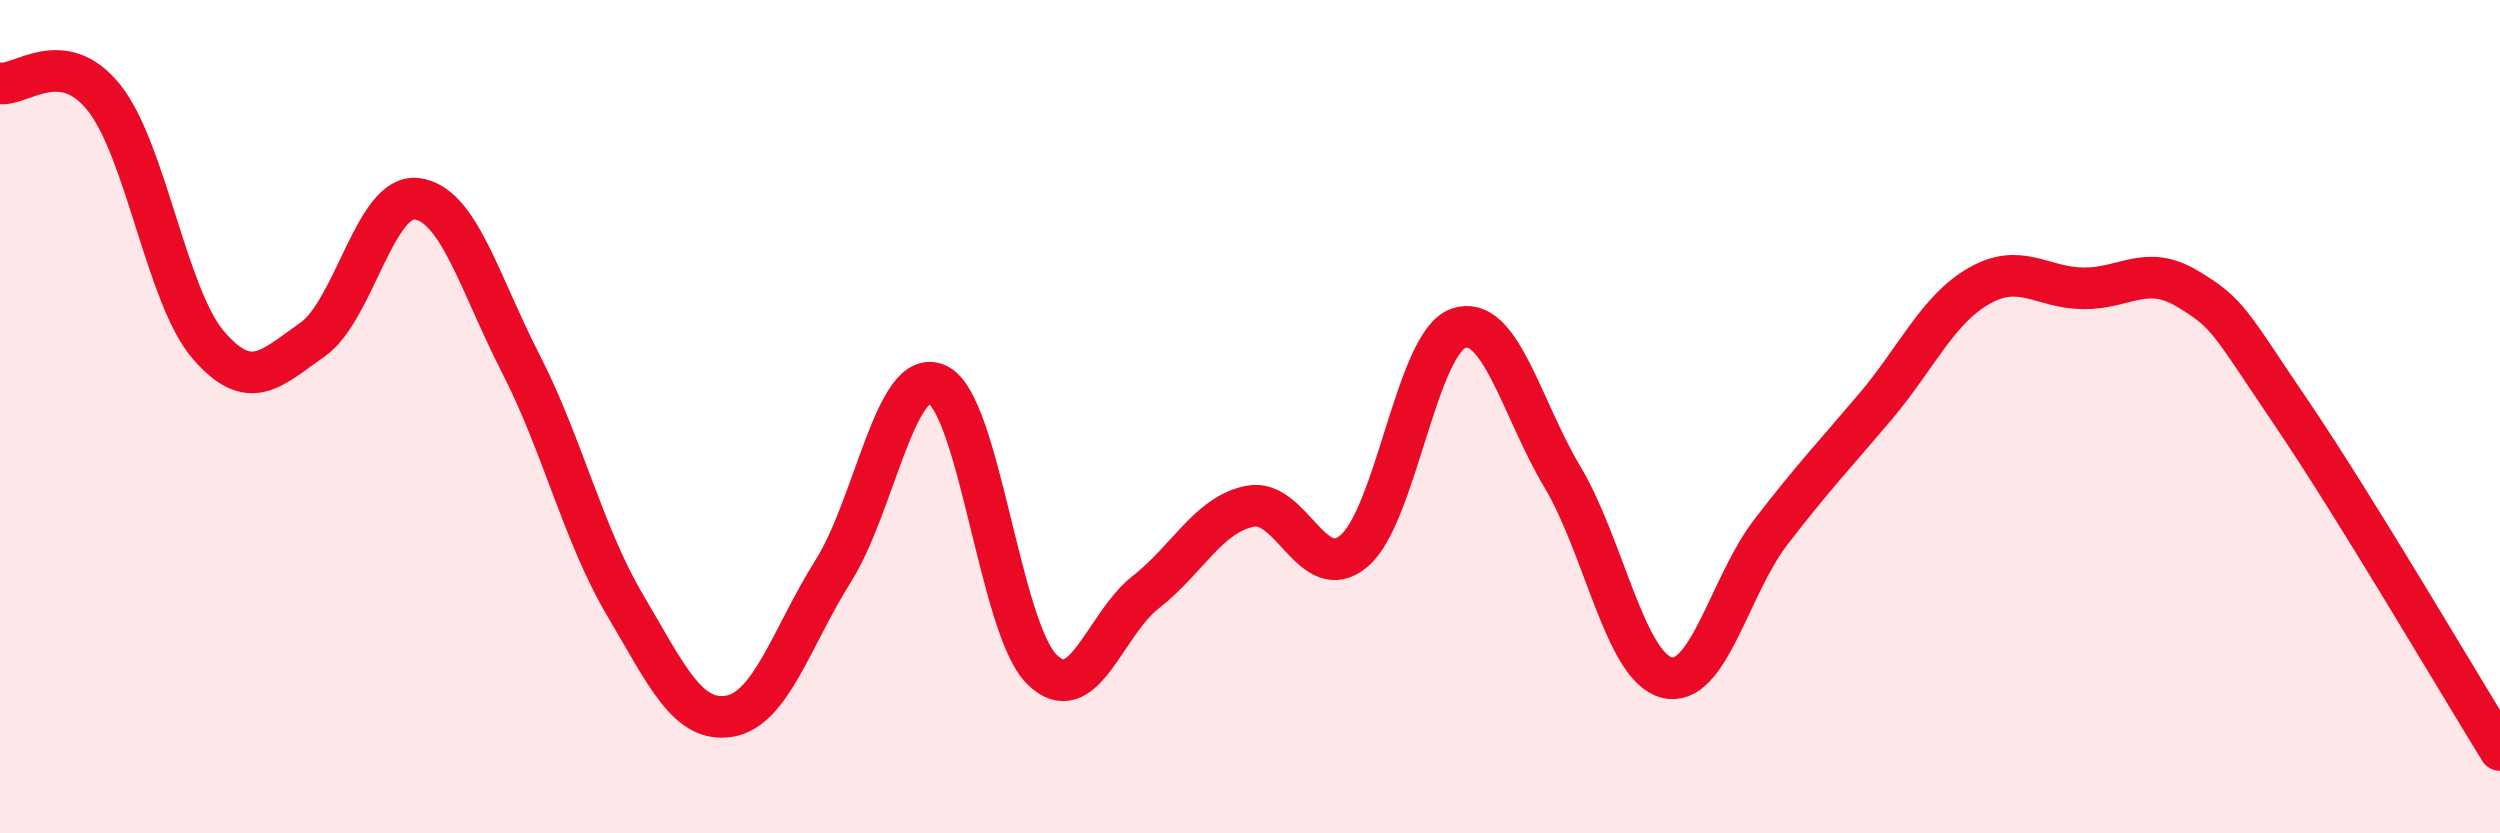 
    <svg width="60" height="20" viewBox="0 0 60 20" xmlns="http://www.w3.org/2000/svg">
      <path
        d="M 0,2 C 0.5,2.07 1.5,1.09 2.5,2.35 C 3.5,3.61 4,7.12 5,8.28 C 6,9.44 6.5,8.85 7.5,8.15 C 8.5,7.45 9,4.65 10,4.77 C 11,4.89 11.5,6.78 12.5,8.73 C 13.5,10.68 14,12.83 15,14.52 C 16,16.21 16.5,17.35 17.5,17.19 C 18.5,17.03 19,15.29 20,13.7 C 21,12.11 21.5,8.76 22.5,9.23 C 23.5,9.7 24,15.06 25,16.06 C 26,17.06 26.5,14.99 27.5,14.21 C 28.5,13.43 29,12.35 30,12.15 C 31,11.95 31.5,14.07 32.5,13.22 C 33.5,12.37 34,8.23 35,7.88 C 36,7.53 36.5,9.77 37.5,11.45 C 38.5,13.13 39,16 40,16.26 C 41,16.52 41.5,14.07 42.5,12.77 C 43.5,11.47 44,10.95 45,9.77 C 46,8.59 46.5,7.43 47.5,6.86 C 48.5,6.29 49,6.91 50,6.92 C 51,6.93 51.5,6.33 52.5,6.93 C 53.5,7.53 53.5,7.71 55,9.92 C 56.5,12.13 59,16.38 60,18L60 20L0 20Z"
        fill="#EB0A25"
        opacity="0.1"
        stroke-linecap="round"
        stroke-linejoin="round"
      />
      <path
        d="M 0,2 C 0.5,2.07 1.5,1.09 2.5,2.35 C 3.5,3.61 4,7.12 5,8.28 C 6,9.44 6.5,8.85 7.5,8.15 C 8.5,7.45 9,4.65 10,4.77 C 11,4.89 11.5,6.78 12.5,8.73 C 13.5,10.68 14,12.83 15,14.52 C 16,16.21 16.5,17.35 17.5,17.19 C 18.5,17.03 19,15.29 20,13.7 C 21,12.11 21.5,8.76 22.5,9.23 C 23.5,9.7 24,15.06 25,16.06 C 26,17.06 26.5,14.99 27.5,14.21 C 28.5,13.43 29,12.35 30,12.15 C 31,11.95 31.5,14.07 32.5,13.22 C 33.5,12.37 34,8.23 35,7.88 C 36,7.53 36.5,9.77 37.5,11.45 C 38.5,13.13 39,16 40,16.26 C 41,16.52 41.5,14.07 42.5,12.77 C 43.5,11.47 44,10.95 45,9.77 C 46,8.59 46.5,7.43 47.5,6.86 C 48.5,6.29 49,6.91 50,6.92 C 51,6.93 51.5,6.33 52.5,6.93 C 53.5,7.53 53.5,7.71 55,9.92 C 56.5,12.13 59,16.38 60,18"
        stroke="#EB0A25"
        stroke-width="1"
        fill="none"
        stroke-linecap="round"
        stroke-linejoin="round"
      />
    </svg>
  